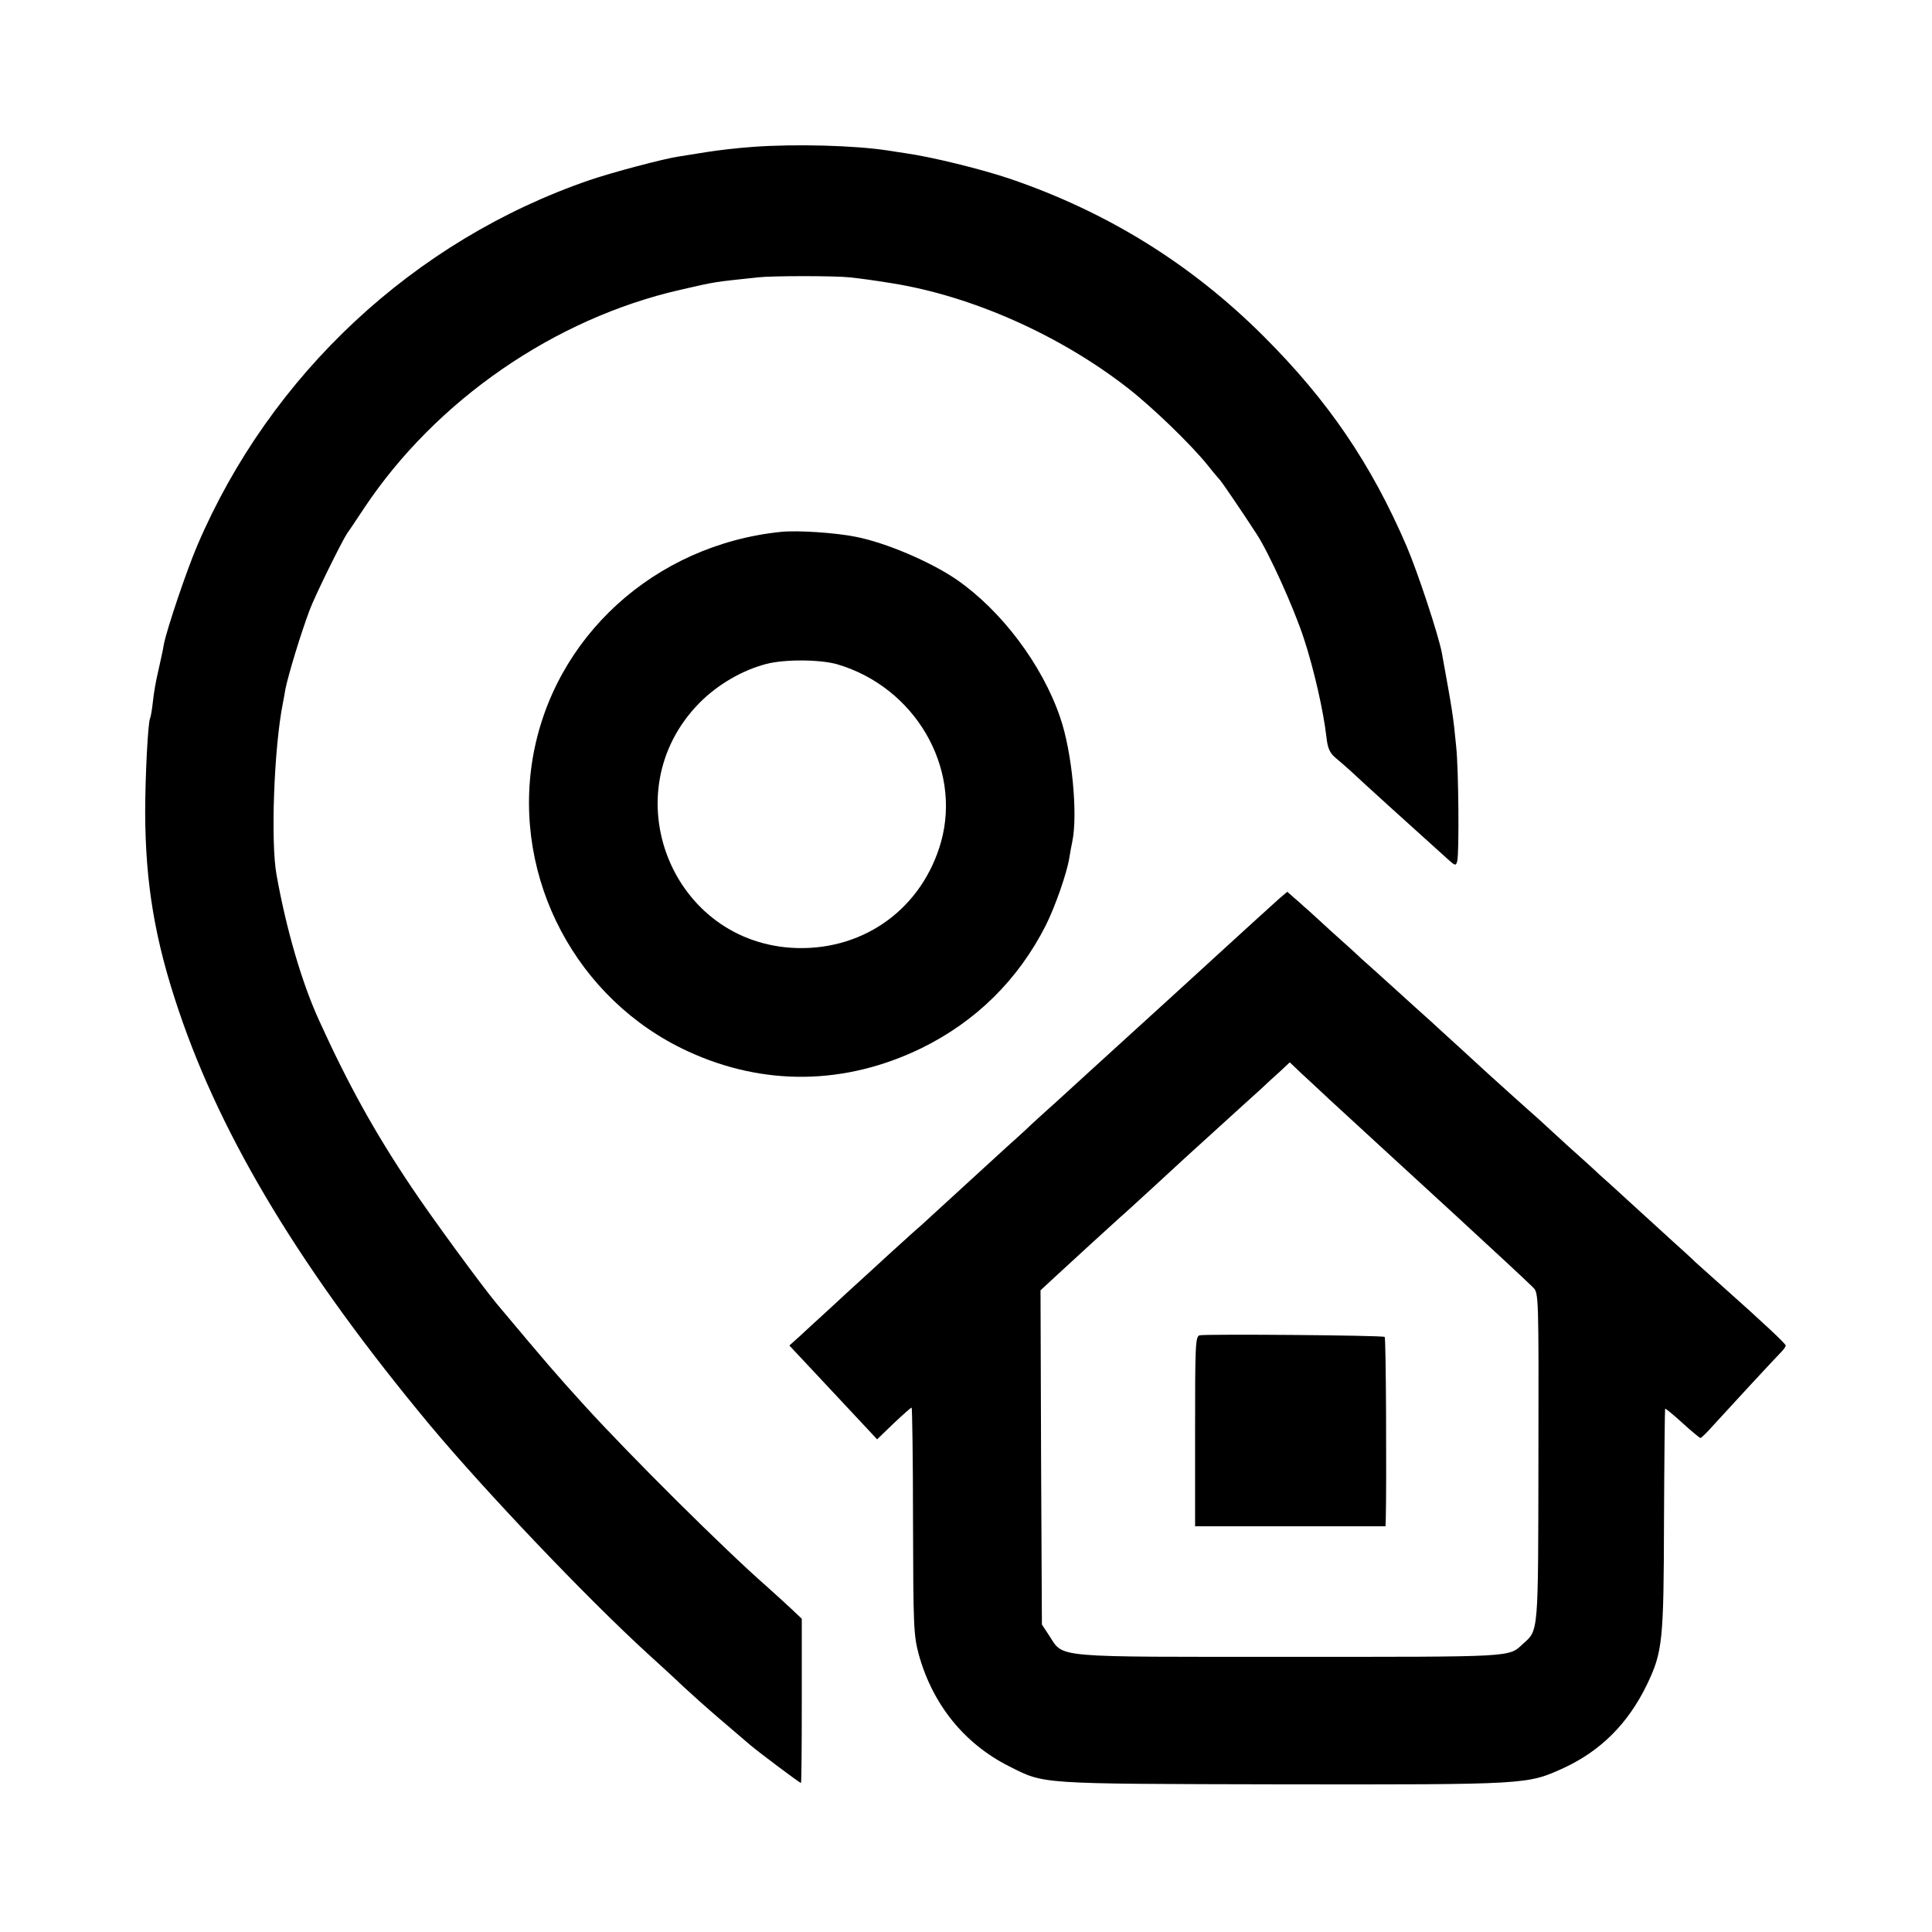<?xml version="1.0" standalone="no"?>
<!DOCTYPE svg PUBLIC "-//W3C//DTD SVG 20010904//EN"
 "http://www.w3.org/TR/2001/REC-SVG-20010904/DTD/svg10.dtd">
<svg version="1.0" xmlns="http://www.w3.org/2000/svg"
 width="700pt" height="700pt" viewBox="0 0 700 700"
 preserveAspectRatio="xMidYMid meet">
<g transform="translate(0,700) scale(0.1,-0.1)"
fill="#000000" stroke="none">
<path d="M2730 6468 c-58 -4 -134 -13 -170 -19 -36 -6 -81 -13 -100 -16 -51
-7 -244 -58 -325 -86 -634 -218 -1155 -703 -1420 -1323 -39 -91 -110 -302
-121 -357 -5 -30 -11 -54 -23 -109 -6 -25 -14 -70 -17 -100 -3 -29 -8 -56 -10
-60 -8 -13 -18 -214 -18 -343 1 -256 35 -461 121 -715 157 -467 450 -950 912
-1505 199 -238 565 -623 786 -825 44 -40 103 -94 130 -120 28 -26 88 -80 135
-120 47 -40 96 -82 110 -94 31 -26 177 -136 182 -136 2 0 3 134 3 298 l0 297
-37 35 c-20 19 -61 56 -90 82 -155 136 -490 469 -658 653 -107 118 -134 149
-320 371 -55 66 -238 316 -308 421 -135 201 -231 375 -336 606 -63 138 -119
331 -154 527 -22 120 -9 463 23 623 3 15 7 37 9 50 12 57 55 199 88 287 19 51
115 246 136 278 11 15 38 56 62 92 260 390 689 686 1145 790 136 31 114 27
280 45 54 6 279 6 335 0 44 -5 82 -10 150 -21 290 -46 608 -187 855 -379 89
-69 230 -205 291 -281 21 -27 42 -51 45 -54 5 -5 81 -116 132 -195 45 -69 134
-265 171 -378 36 -109 71 -262 82 -358 4 -39 12 -57 32 -74 15 -13 39 -33 53
-46 48 -45 209 -191 348 -316 34 -31 36 -32 41 -12 7 30 5 331 -4 414 -11 115
-14 130 -52 340 -13 67 -87 291 -128 387 -129 299 -284 526 -516 758 -262 262
-566 451 -920 572 -107 36 -282 79 -380 93 -19 3 -48 7 -65 10 -119 18 -330
24 -485 13z"/>
<path d="M2830 5073 c-459 -47 -826 -382 -900 -821 -73 -436 159 -875 562
-1061 275 -127 570 -123 846 11 198 97 351 248 451 445 34 68 76 188 85 243 3
19 8 46 11 60 21 99 -1 328 -44 451 -65 191 -213 387 -375 499 -95 65 -257
134 -365 155 -74 15 -211 24 -271 18z m204 -480 c281 -83 450 -373 376 -642
-67 -239 -274 -392 -521 -386 -456 12 -675 564 -354 889 66 66 153 117 240
140 67 18 197 17 259 -1z"/>
<path d="M4638 3747 c-20 -18 -169 -153 -222 -202 -6 -6 -90 -82 -186 -170
-195 -177 -240 -219 -280 -255 -15 -14 -67 -61 -115 -105 -49 -44 -101 -91
-115 -105 -15 -14 -49 -45 -76 -69 -27 -25 -96 -88 -154 -141 -58 -53 -127
-116 -154 -141 -28 -24 -57 -51 -66 -59 -9 -8 -61 -55 -115 -105 -54 -49 -126
-115 -159 -146 -34 -31 -78 -71 -98 -90 l-38 -34 103 -110 c56 -60 128 -137
159 -170 l56 -60 60 58 c33 31 62 57 65 57 2 0 5 -184 5 -410 1 -383 2 -414
21 -485 50 -180 164 -322 326 -404 132 -66 96 -64 990 -66 891 -1 888 -1 1020
59 136 63 234 162 302 302 57 119 61 156 62 598 1 220 3 401 4 402 1 2 29 -21
62 -51 33 -30 63 -55 66 -55 3 0 23 19 44 43 38 42 229 249 253 273 6 7 12 15
12 19 0 6 -78 80 -230 215 -36 32 -78 70 -95 85 -16 16 -55 51 -86 79 -30 28
-98 89 -149 136 -51 47 -104 95 -118 107 -13 13 -63 58 -110 100 -47 43 -96
88 -109 100 -14 12 -55 49 -93 83 -75 67 -93 84 -190 173 -36 32 -83 76 -105
96 -22 20 -83 74 -134 121 -52 47 -105 95 -119 107 -13 13 -63 58 -110 100
-47 43 -90 83 -97 88 -6 6 -22 20 -36 32 l-25 22 -26 -22z m177 -729 c110
-101 349 -321 454 -417 138 -127 261 -241 286 -266 20 -20 20 -29 19 -615 -1
-645 1 -625 -56 -676 -53 -49 -26 -47 -843 -47 -868 0 -820 -5 -873 76 l-27
41 -3 605 -2 606 54 50 c56 52 203 186 235 215 10 8 64 58 121 110 57 52 108
100 114 105 6 6 61 55 121 110 60 55 128 116 150 136 22 21 55 51 74 68 l34
32 41 -39 c23 -21 68 -63 101 -94z"/>
<path d="M4347 2162 c-16 -3 -17 -34 -17 -348 l0 -344 345 0 345 0 1 28 c3
125 1 654 -4 658 -5 6 -642 11 -670 6z"/>
</g>
</svg>
